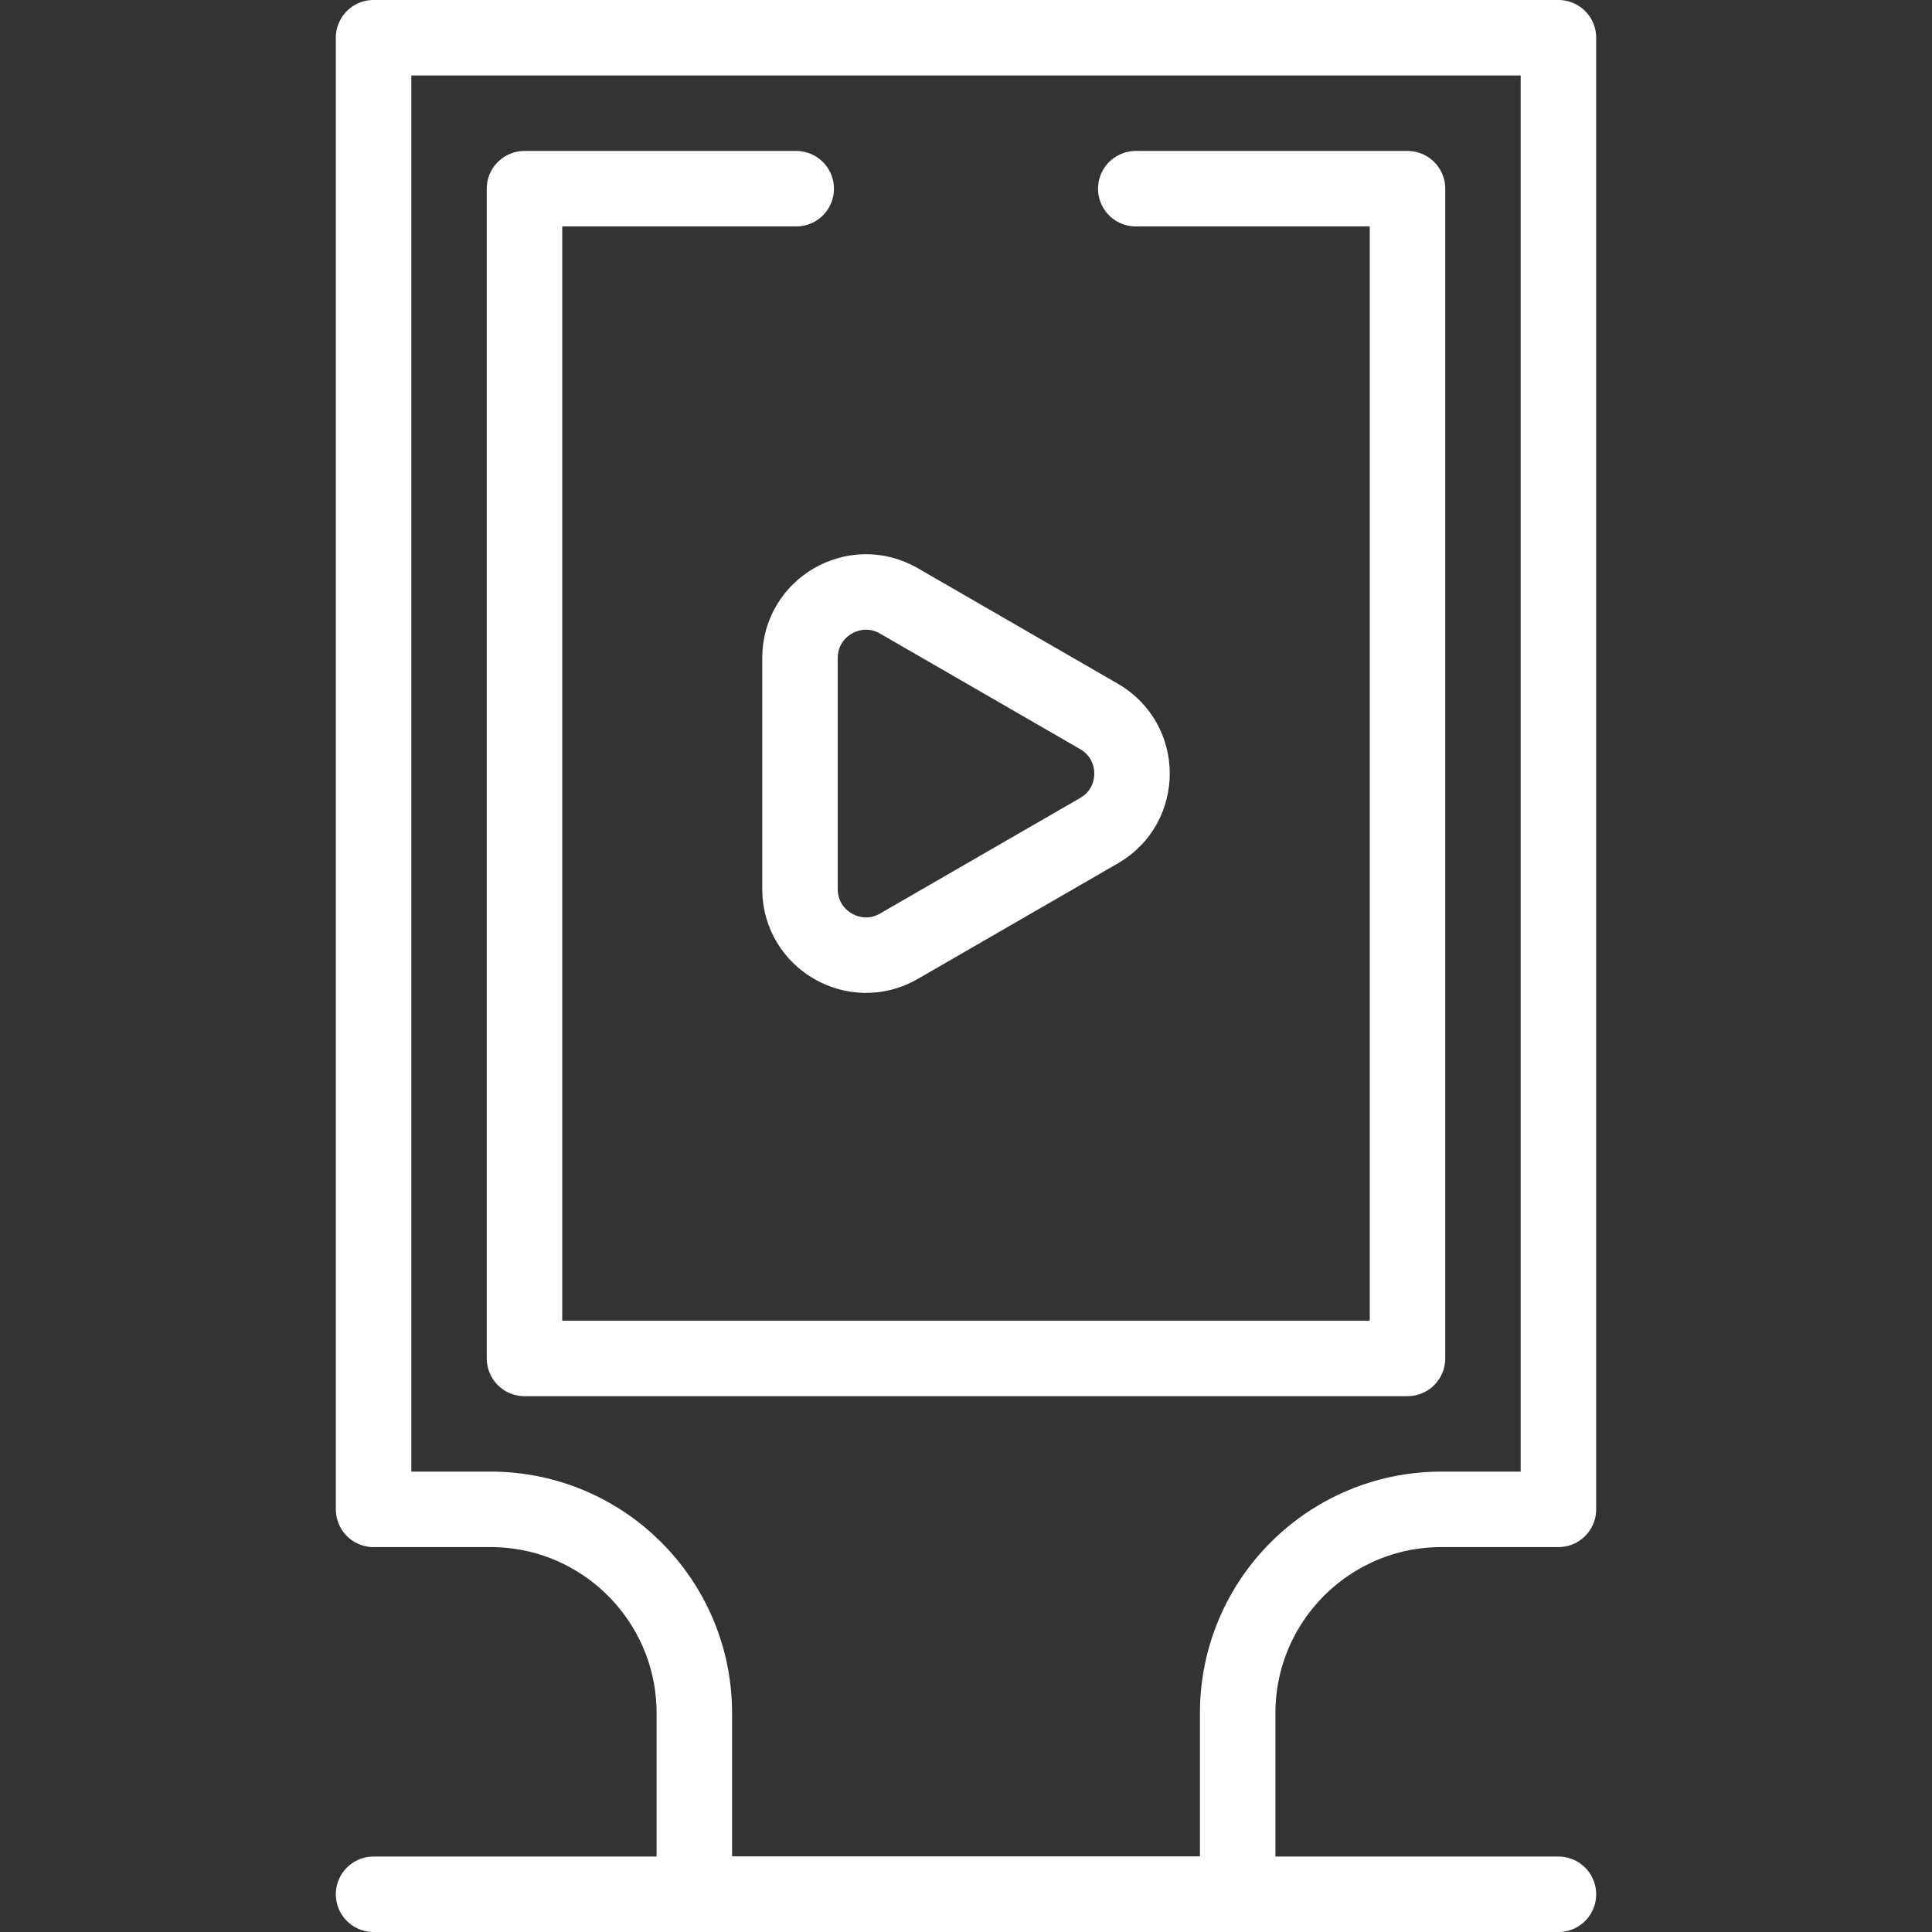 <svg width="42" height="42" viewBox="0 0 42 42" fill="none" xmlns="http://www.w3.org/2000/svg">
<rect x="0" y="0" width="42" height="42" fill="#333333" stroke="none"/>
<path fill-rule="evenodd" clip-rule="evenodd" d="M8.121 0.82V32.812H10.664C13.111 32.812 15.094 34.796 15.094 37.242V41.18H26.906V37.242C26.906 34.796 28.89 32.812 31.336 32.812H33.879V0.82H8.121Z" stroke="white" stroke-width="1.641" stroke-miterlimit="10" stroke-linecap="round" stroke-linejoin="round"/>
<path d="M8.121 41.18H33.879" stroke="white" stroke-width="1.641" stroke-miterlimit="10" stroke-linecap="round" stroke-linejoin="round"/>
<path d="M23.892 15.575L19.542 13.063C18.586 12.511 17.391 13.201 17.391 14.305V19.328C17.391 20.432 18.586 21.122 19.542 20.57L23.892 18.058C24.848 17.506 24.848 16.127 23.892 15.575Z" stroke="white" stroke-width="1.641" stroke-miterlimit="10" stroke-linecap="round" stroke-linejoin="round"/>
<path d="M17.309 4.102H11.402V29.531H30.598V4.102H24.691" stroke="white" stroke-width="1.641" stroke-miterlimit="10" stroke-linecap="round" stroke-linejoin="round"/>
</svg>
